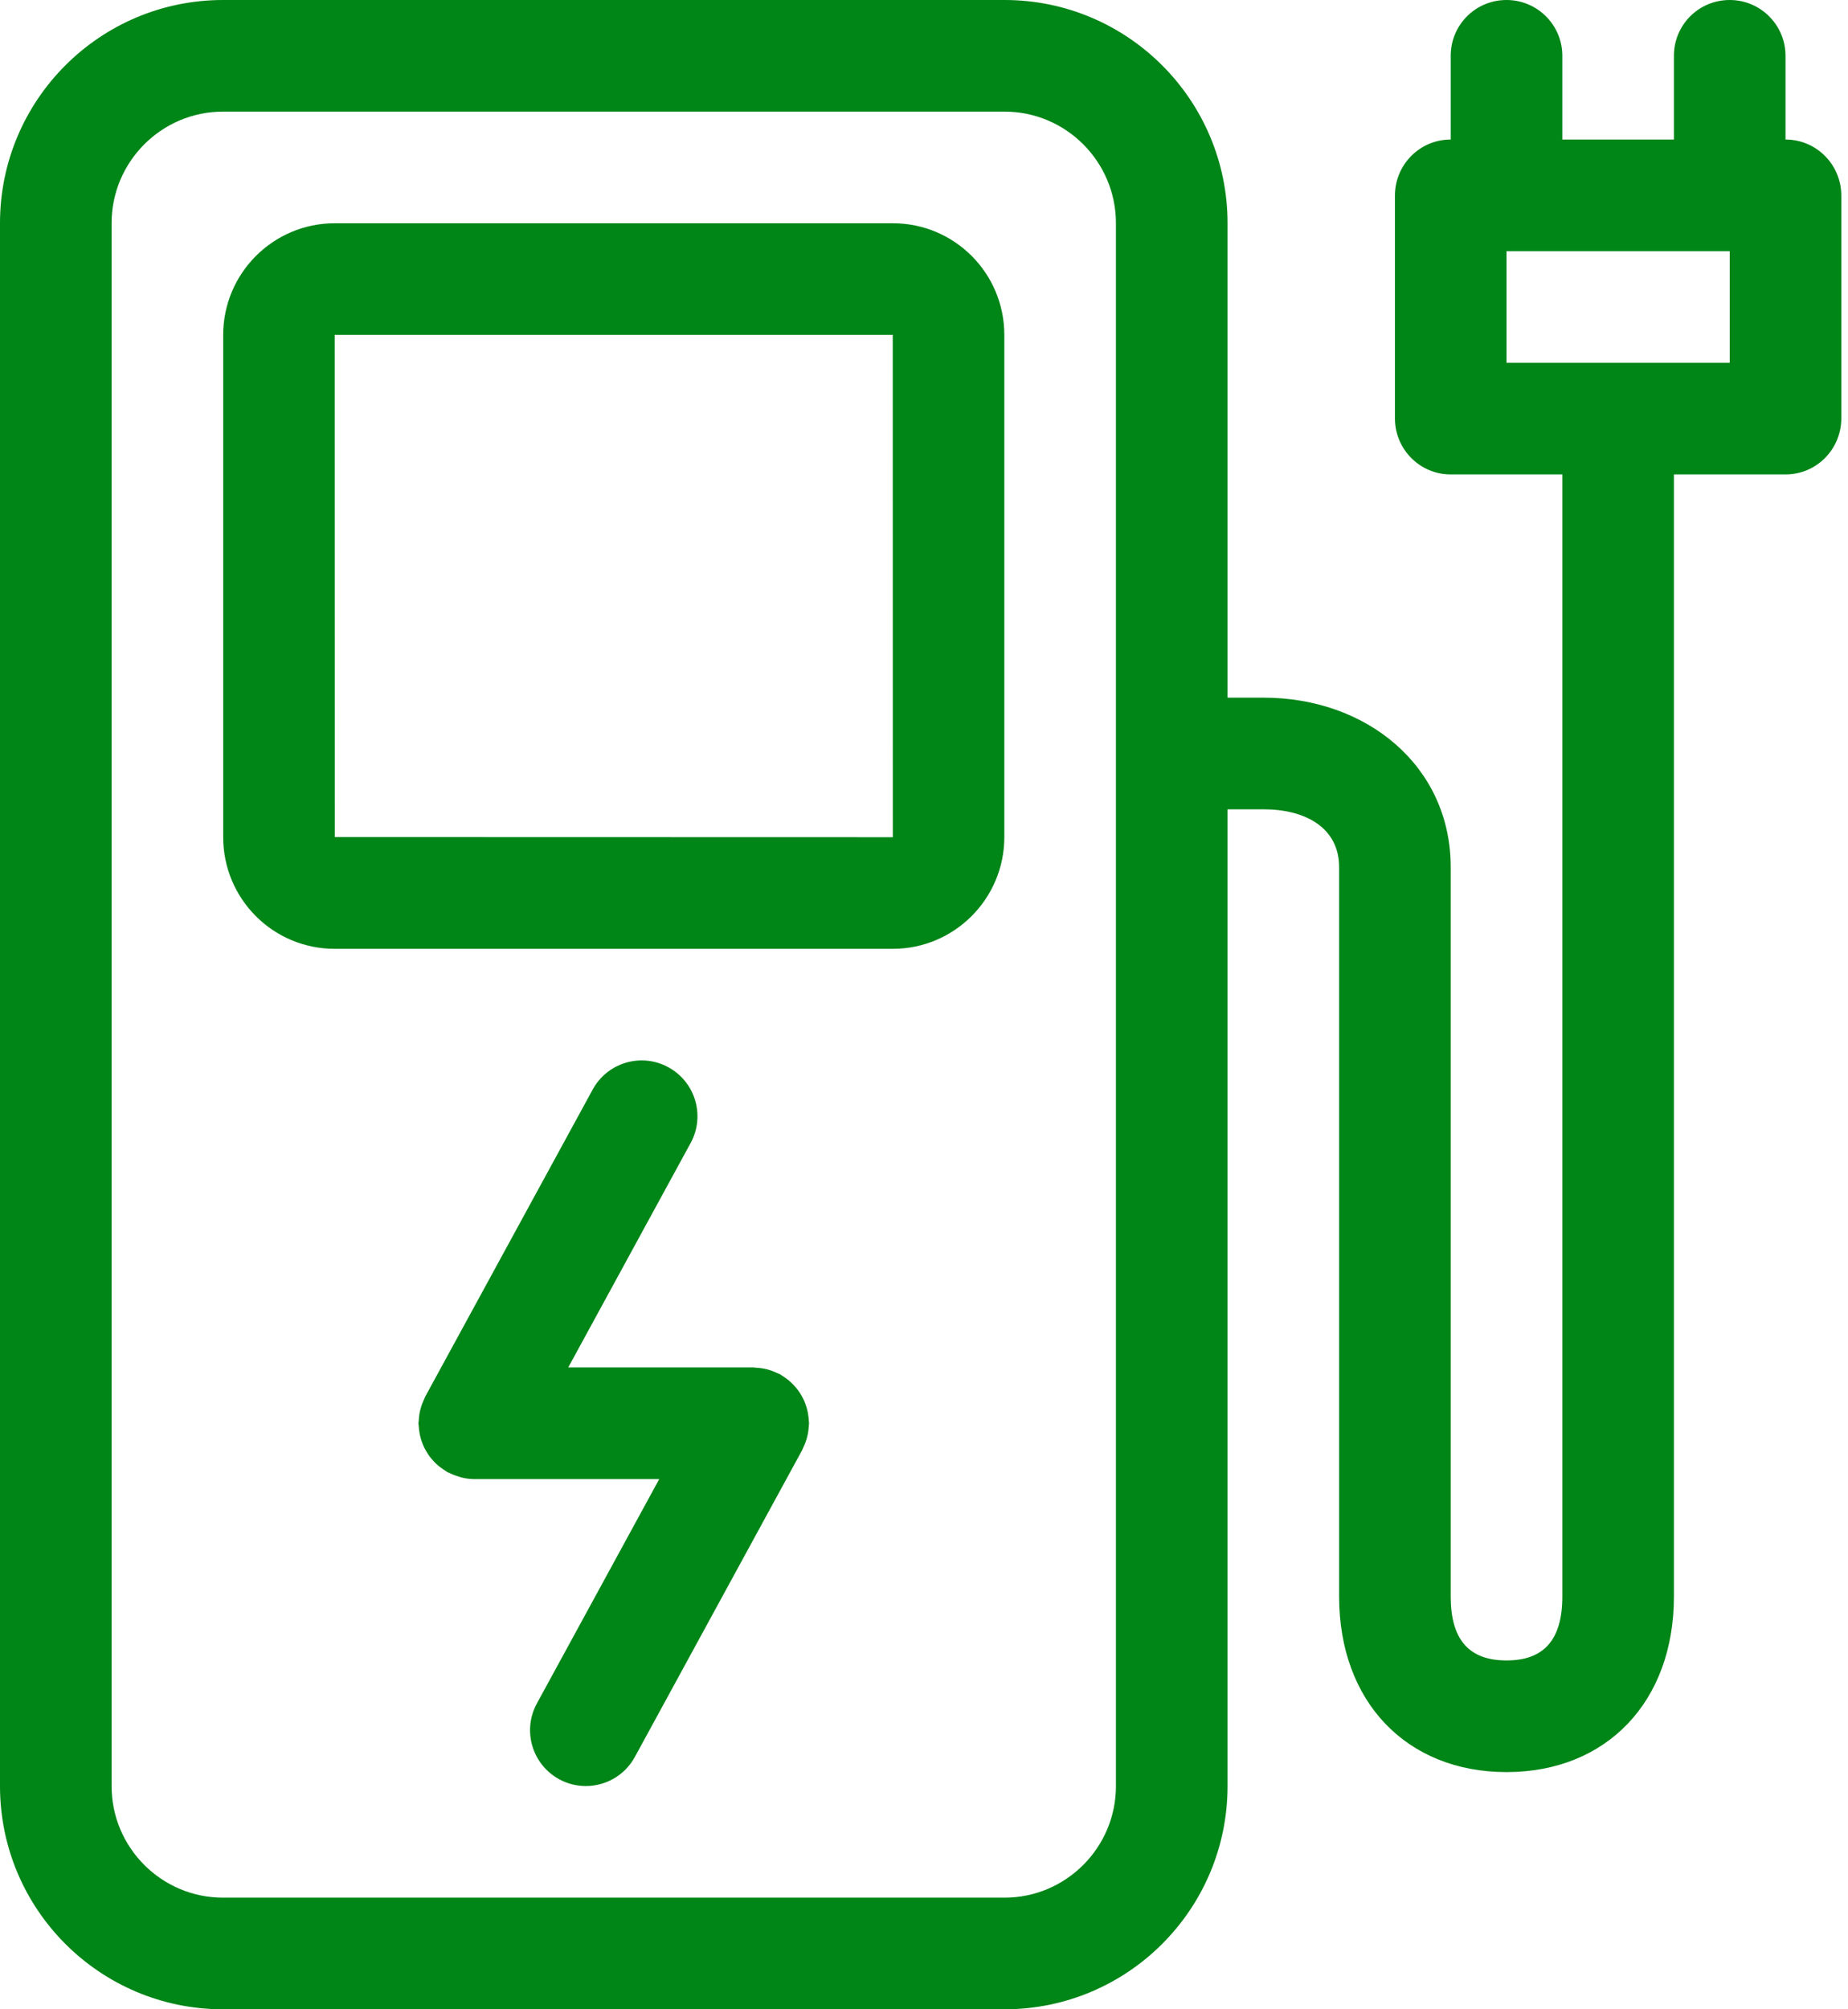 <svg width="138" height="150" viewBox="0 0 138 150" fill="none" xmlns="http://www.w3.org/2000/svg">
<path fill-rule="evenodd" clip-rule="evenodd" d="M60.274 107.275C60.24 107.405 60.201 107.532 60.155 107.661C60.103 107.798 60.049 107.932 59.984 108.065C59.955 108.125 59.938 108.186 59.907 108.246L47.407 131.163C46.651 132.548 45.222 133.334 43.745 133.334C43.072 133.334 42.388 133.171 41.755 132.825C39.734 131.721 38.99 129.192 40.09 127.171L49.23 110.417H35.415H35.413H35.411H35.395C35.078 110.417 34.774 110.371 34.478 110.302C34.392 110.282 34.309 110.248 34.226 110.223C33.995 110.155 33.774 110.069 33.563 109.963C33.515 109.94 33.468 109.932 33.422 109.909C33.365 109.877 33.322 109.836 33.27 109.805C33.142 109.727 33.02 109.644 32.903 109.552C32.799 109.475 32.699 109.394 32.603 109.307C32.503 109.215 32.409 109.115 32.32 109.013C32.23 108.913 32.142 108.811 32.063 108.705C31.984 108.596 31.913 108.482 31.845 108.365C31.778 108.252 31.715 108.14 31.659 108.021C31.599 107.898 31.551 107.769 31.503 107.638C31.459 107.513 31.42 107.39 31.388 107.261C31.355 107.134 31.332 107.002 31.313 106.871C31.291 106.725 31.276 106.582 31.267 106.434C31.265 106.371 31.249 106.313 31.249 106.25C31.249 106.186 31.265 106.123 31.27 106.061C31.276 105.911 31.291 105.761 31.313 105.611C31.334 105.482 31.359 105.352 31.392 105.225C31.424 105.096 31.465 104.969 31.511 104.84C31.561 104.702 31.617 104.567 31.682 104.436C31.711 104.373 31.726 104.313 31.757 104.255L44.259 81.338C45.359 79.319 47.888 78.569 49.911 79.675C51.932 80.778 52.676 83.309 51.574 85.328L42.434 102.084H56.249C56.313 102.084 56.372 102.1 56.434 102.102C56.586 102.109 56.736 102.123 56.888 102.148C57.02 102.169 57.147 102.194 57.274 102.225C57.403 102.259 57.53 102.298 57.655 102.344C57.799 102.394 57.934 102.452 58.068 102.519C58.126 102.544 58.188 102.561 58.245 102.592C58.299 102.623 58.343 102.663 58.397 102.696C58.524 102.773 58.645 102.857 58.763 102.948C58.867 103.025 58.968 103.107 59.061 103.194C59.163 103.286 59.255 103.386 59.347 103.488C59.436 103.586 59.524 103.688 59.601 103.796C59.682 103.905 59.753 104.019 59.822 104.134C59.886 104.248 59.951 104.361 60.007 104.477C60.065 104.602 60.115 104.73 60.161 104.863C60.205 104.986 60.247 105.111 60.278 105.238C60.311 105.367 60.334 105.496 60.353 105.63C60.376 105.773 60.39 105.919 60.399 106.067C60.401 106.127 60.415 106.188 60.415 106.25C60.415 106.315 60.401 106.375 60.397 106.44C60.39 106.59 60.376 106.738 60.353 106.888C60.332 107.019 60.307 107.146 60.274 107.275Z" fill="#008517"/>
<path fill-rule="evenodd" clip-rule="evenodd" d="M66.672 62.5L24.999 62.489L24.993 25H66.672L66.666 25.01L66.672 62.5ZM66.672 16.667H24.993C20.403 16.667 16.666 20.402 16.666 25.01V62.489C16.666 67.11 20.395 70.833 24.993 70.833H66.672C71.262 70.833 74.999 67.098 74.999 62.489V25.01C74.999 20.39 71.272 16.667 66.672 16.667Z" fill="#008517"/>
<path fill-rule="evenodd" clip-rule="evenodd" d="M112.5 27.083H129.167V18.75H112.5V27.083ZM83.333 133.337C83.333 137.929 79.6 141.667 75.013 141.667H16.654C12.067 141.667 8.333 137.929 8.333 133.337V16.663C8.333 12.069 12.067 8.333 16.654 8.333H75.013C79.6 8.333 83.333 12.069 83.333 16.663V133.337ZM133.346 10.417H133.333V4.162C133.333 1.867 131.467 0 129.167 0C126.85 0 125 1.863 125 4.162V10.417H116.667V4.162C116.667 1.867 114.8 0 112.5 0C110.183 0 108.333 1.863 108.333 4.162V10.417H108.321C106.031 10.417 104.167 12.29 104.167 14.6V31.233C104.167 33.538 106.027 35.417 108.321 35.417H116.667V96.875V109.365V119.192C116.667 122.4 115.304 123.958 112.5 123.958C109.696 123.958 108.333 122.4 108.333 119.192V113.56V101.64V96.875V80.19V64.744C108.333 57.19 102.067 52.083 94.36 52.083H91.667V16.663C91.667 7.465 84.21 0 75.013 0H16.654C7.463 0 0 7.46 0 16.663V133.337C0 142.535 7.456 150 16.654 150H75.013C84.204 150 91.667 142.54 91.667 133.337V60.417H94.36C97.471 60.417 100 61.783 100 64.744V80.19V96.875V101.64V113.56V119.192C100 127.027 105.023 132.292 112.5 132.292C119.977 132.292 125 127.027 125 119.192V109.365V96.875V35.417H133.346C135.635 35.417 137.5 33.544 137.5 31.233V14.6C137.5 12.296 135.64 10.417 133.346 10.417Z" fill="#008517"/>
</svg>

